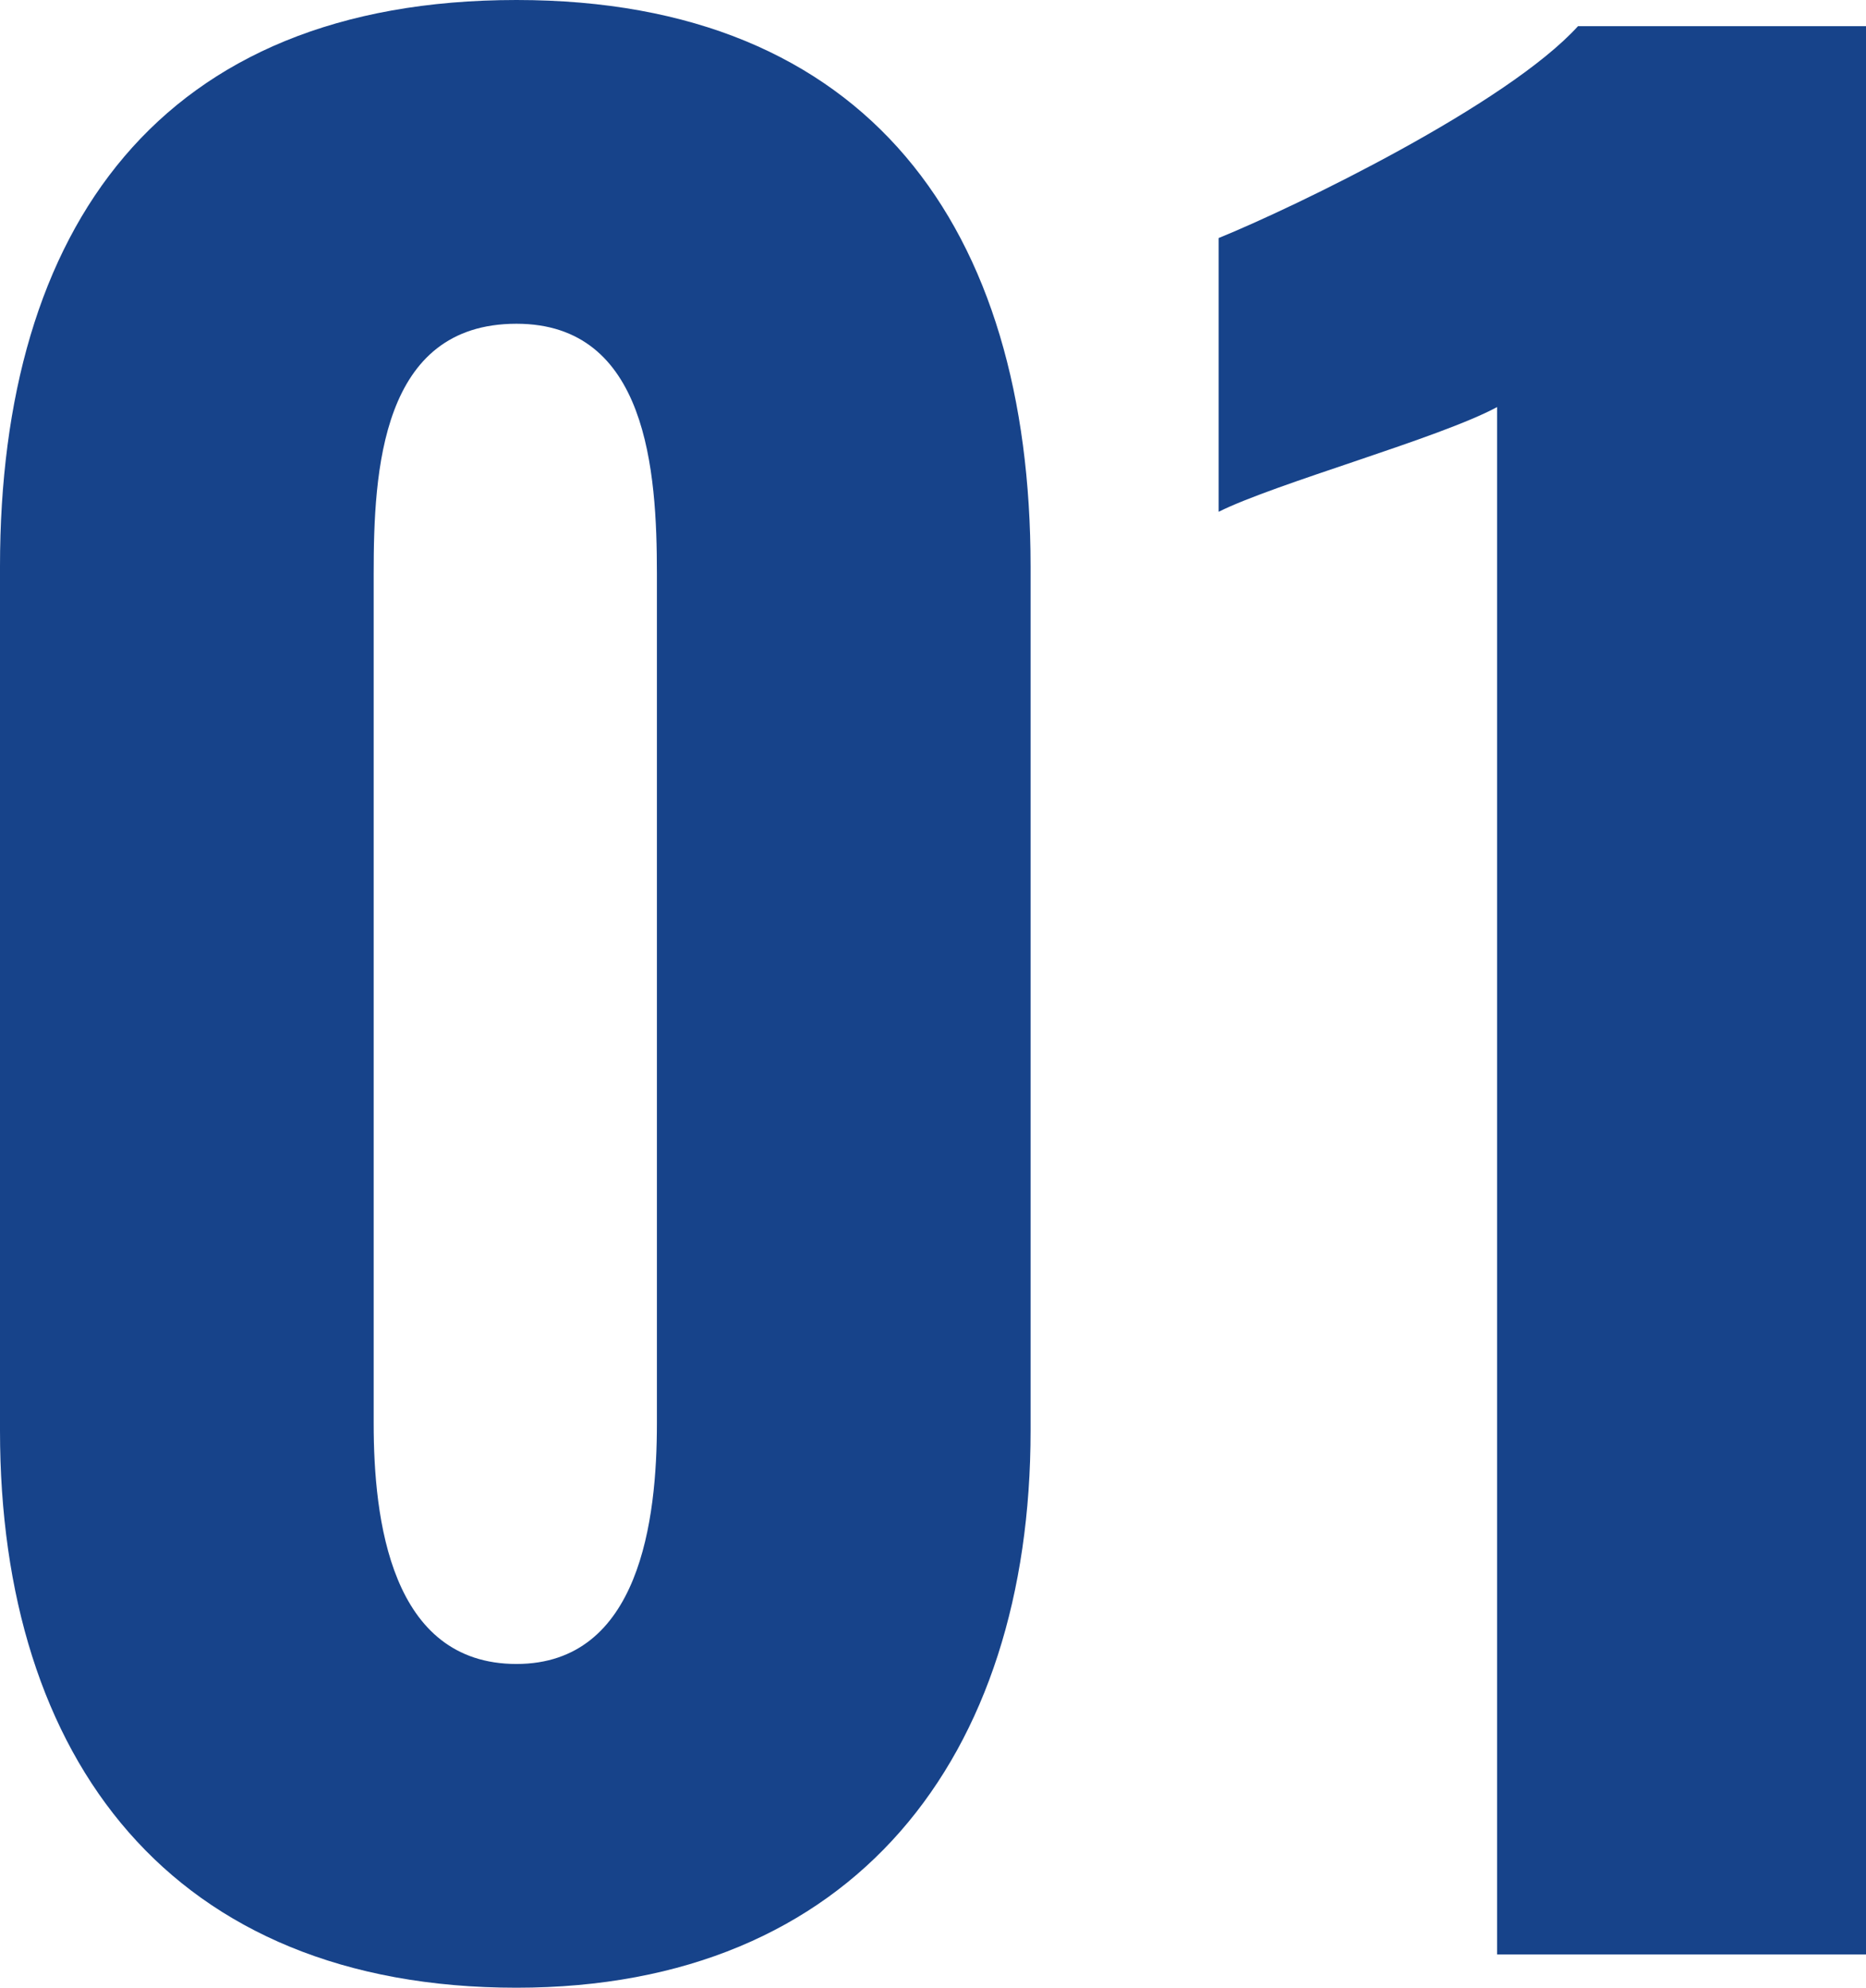 <svg xmlns="http://www.w3.org/2000/svg" viewBox="0 0 78.4 83.5">
<path d="M27.2,1.4C41.4,1.4,48.8-8.3,48.8-22V-58.3c0-14.2-6.8-23.8-21.6-23.8-15,0-21.7,9.6-21.7,23.8V-22C5.5-8.2,12.7,1.4,27.2,1.4Zm0-13.6c-5.3,0-6-6.1-6-10.1V-58c0-4.3.3-10.5,6-10.5,5.5,0,5.9,6.2,5.9,10.5v35.7C33.1-18.3,32.4-12.2,27.2-12.2ZM68.4,0H83.9V-81H71.8c-3,3.3-11.9,7.6-15.1,8.9v11.5c2.4-1.2,9.3-3.1,11.7-4.4Z" transform="translate(-5.5 82.1)" fill="#17438a"/>
</svg>